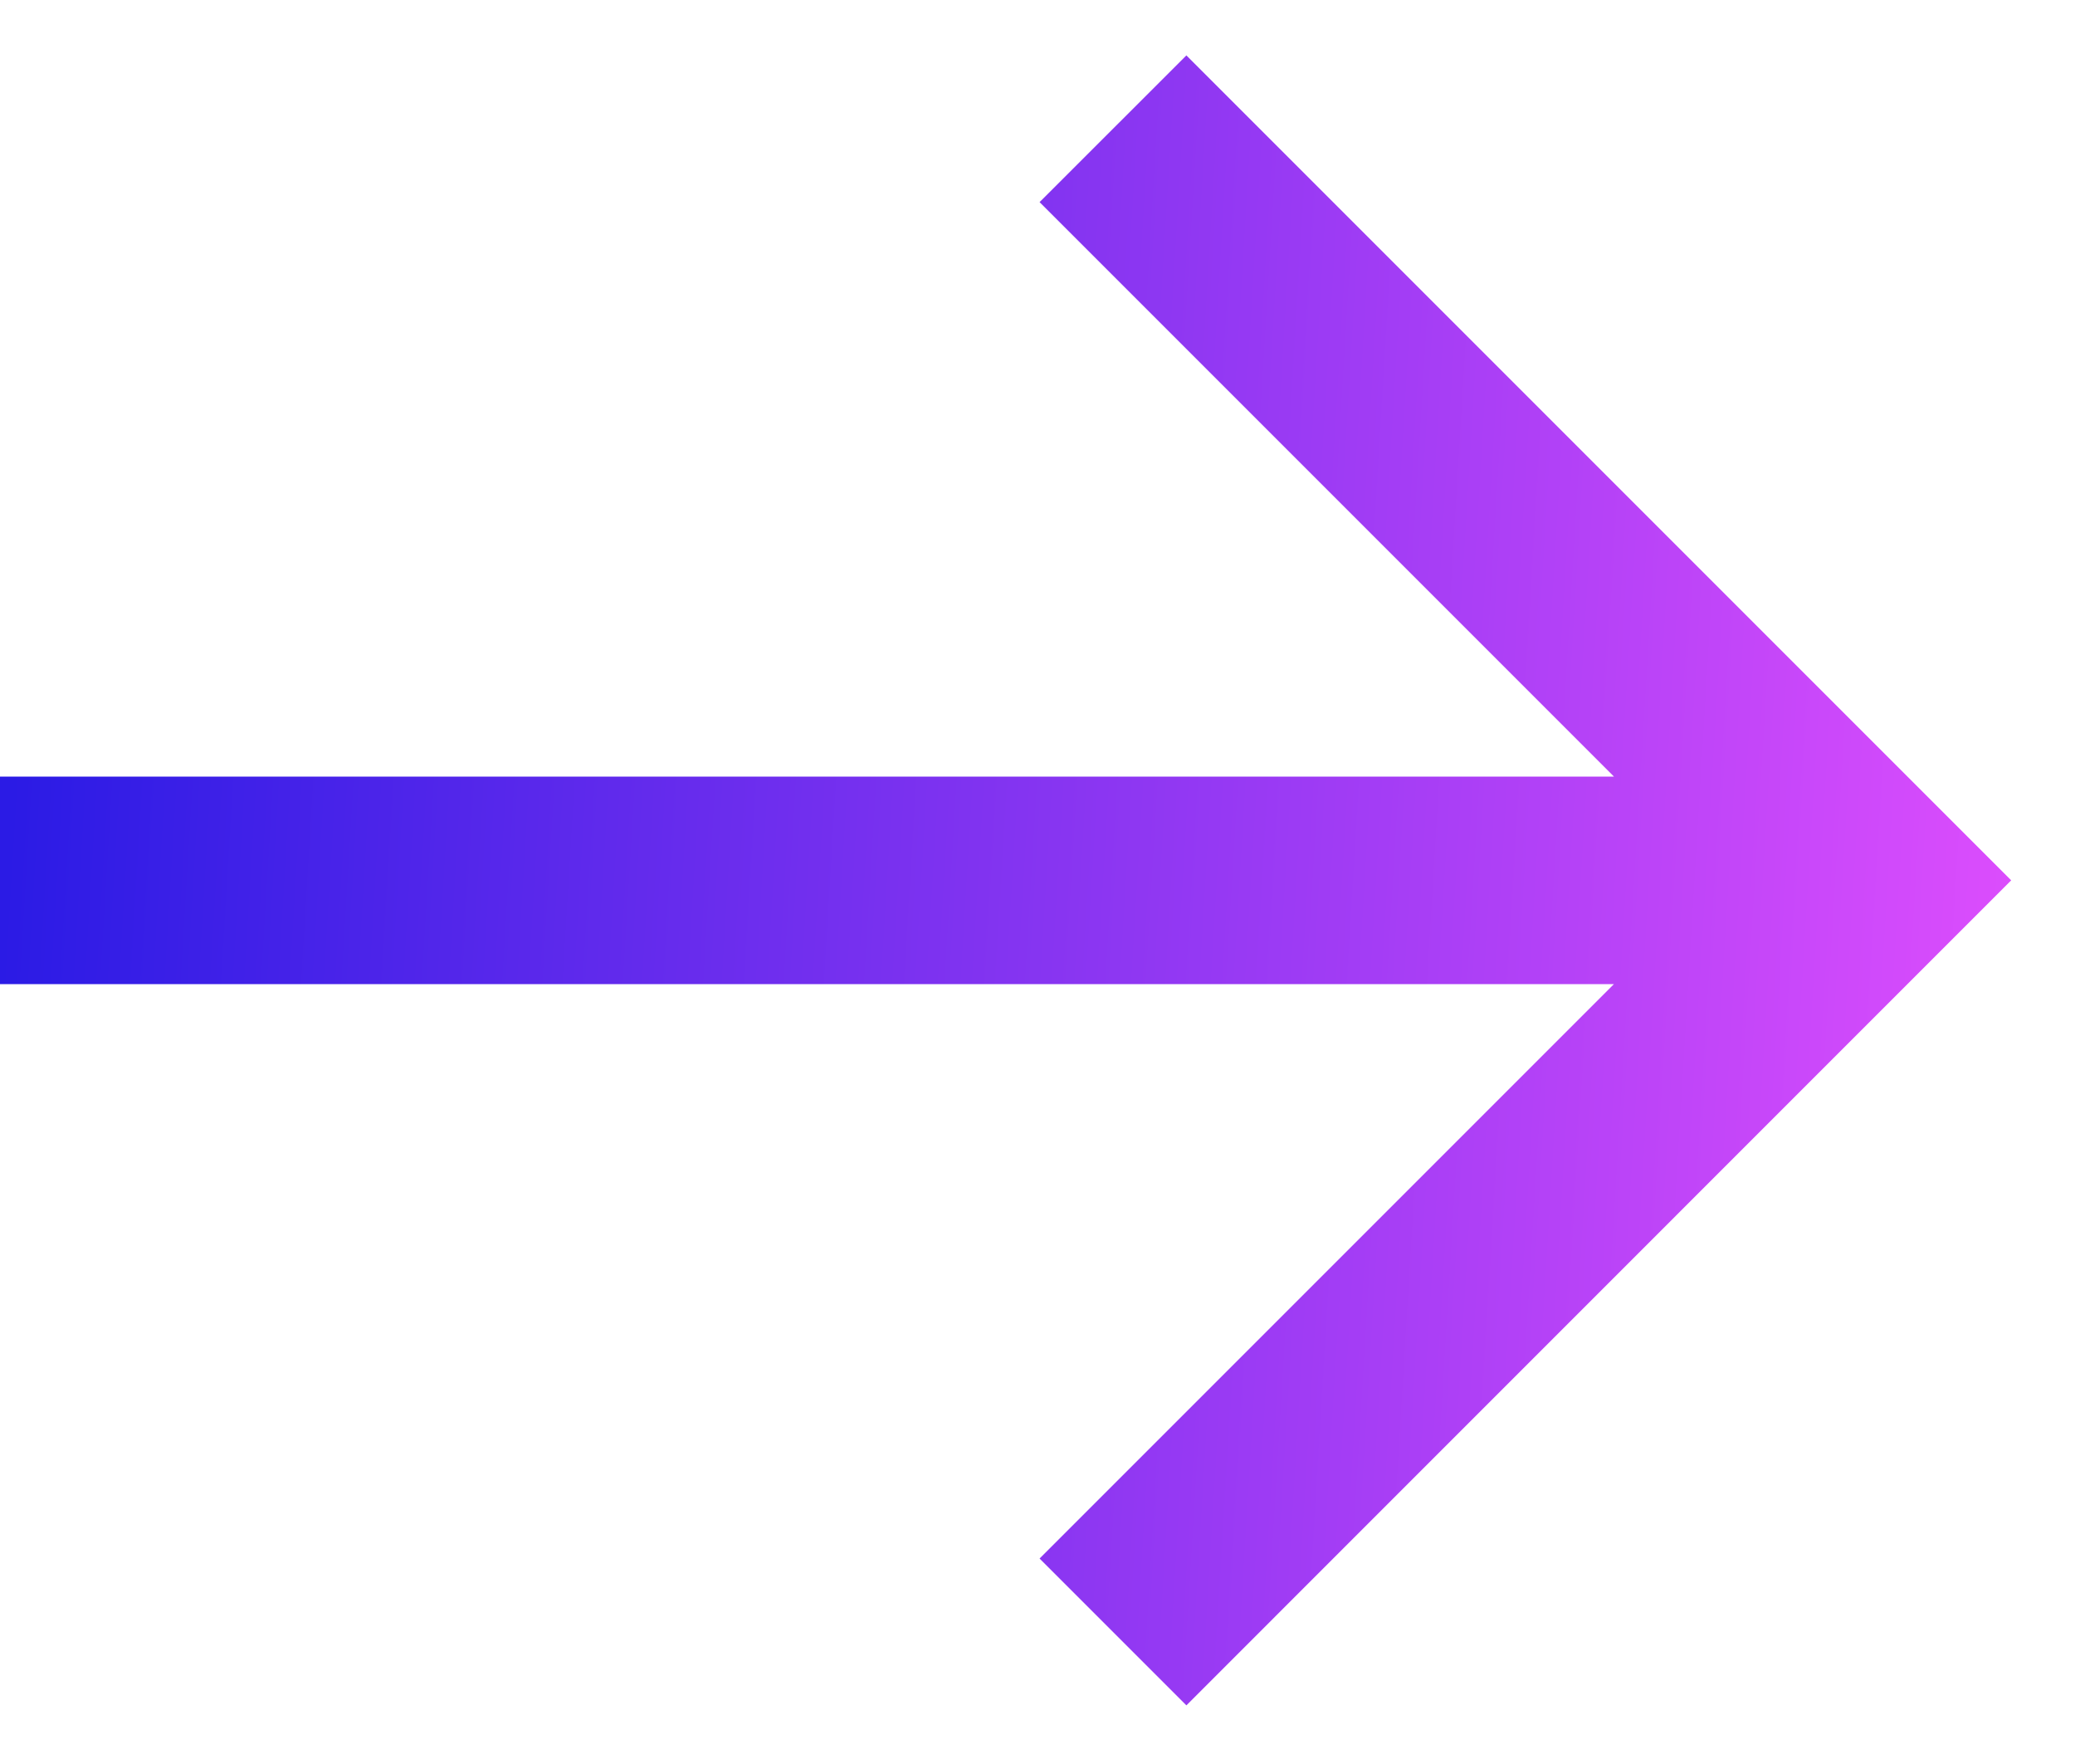 <svg width="20" height="17" viewBox="0 0 20 17" fill="none" xmlns="http://www.w3.org/2000/svg">
<path fill-rule="evenodd" clip-rule="evenodd" d="M15.556 7.484L10.02 1.948L11.435 0.534L18.678 7.777L19.385 8.484L18.678 9.191L11.435 16.435L10.02 15.02L15.556 9.484H0V7.484H15.556Z" fill="url(#paint0_linear_1716_43371)"/>
<defs>
<linearGradient id="paint0_linear_1716_43371" x1="0.661" y1="-1.453" x2="22.273" y2="-0.147" gradientUnits="userSpaceOnUse">
<stop stop-color="#2B1BE5"/>
<stop offset="1" stop-color="#F153FF"/>
</linearGradient>
</defs>
</svg>
